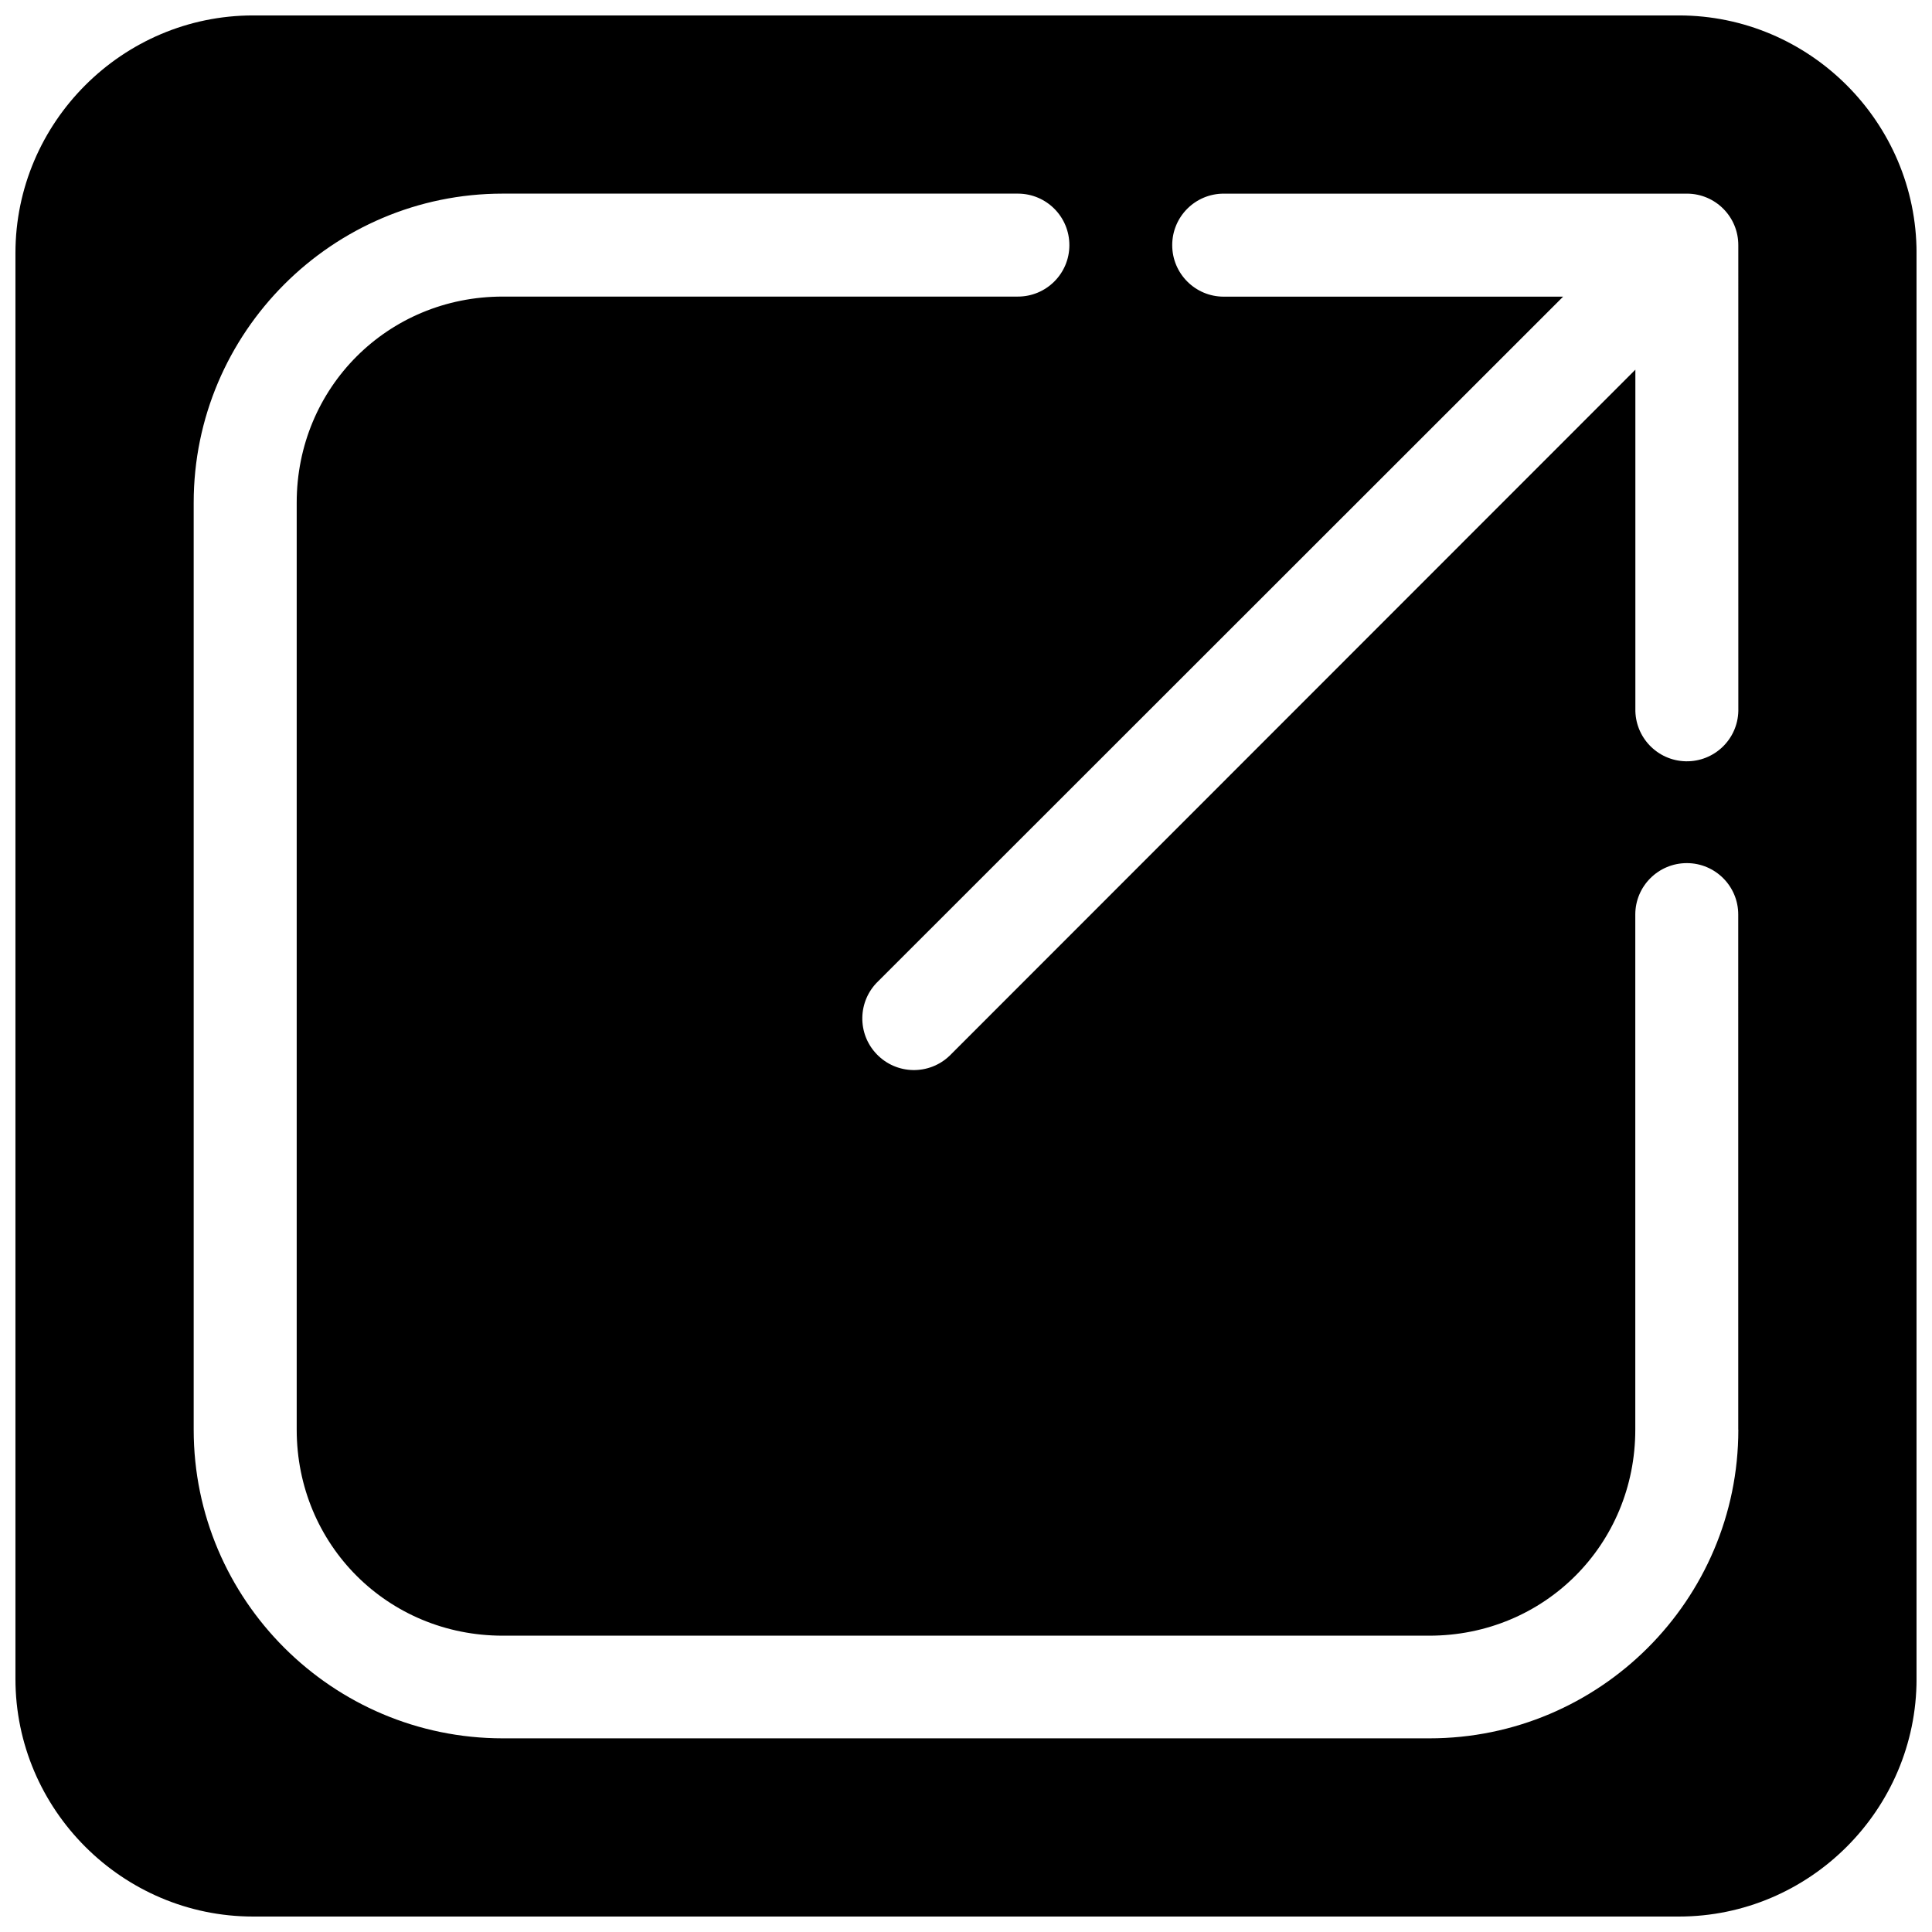 <?xml version="1.0" encoding="UTF-8"?>
<!-- Uploaded to: SVG Repo, www.svgrepo.com, Generator: SVG Repo Mixer Tools -->
<svg width="800px" height="800px" version="1.1" viewBox="144 144 512 512" xmlns="http://www.w3.org/2000/svg">
 <defs>
  <clipPath id="a">
   <path d="m148.09 148.09h503.81v503.81h-503.81z"/>
  </clipPath>
 </defs>
 <g clip-path="url(#a)">
  <path d="m588.93 148.09h-377.86c-34.637 0-62.977 28.34-62.977 62.977v377.86c0 34.637 28.34 62.977 62.977 62.977h377.86c34.637 0 62.977-28.34 62.977-62.977v-377.86c0-34.637-28.34-62.977-62.977-62.977zm15.746 374.8c0 45.121-36.746 81.789-81.867 81.789h-245.59c-45.105-0.016-81.887-36.684-81.887-81.789v-245.69c0-45.121 36.781-81.887 81.887-81.887h136.48 0.094c7.543 0.031 13.633 6.156 13.602 13.699-0.016 7.527-6.156 13.617-13.699 13.586h-136.48c-30.465 0-54.586 24.137-54.586 54.602v245.67c0 30.48 24.121 54.602 54.586 54.602h245.57c30.465 0 54.586-24.121 54.586-54.602v-136.47-0.031c0-7.543 6.125-13.633 13.664-13.633 7.527 0 13.648 6.125 13.617 13.664l0.004 136.48zm0-191.09v0.598c-0.156 7.543-6.391 13.508-13.934 13.352-7.543-0.172-13.508-6.406-13.352-13.949v-89.836l-181.31 181.39c-0.125 0.156-0.285 0.285-0.41 0.41-5.465 5.242-14.105 5.055-19.332-0.395-5.242-5.449-5.055-14.105 0.395-19.332l181.51-181.42h-89.945c-7.543 0-13.648-6.125-13.648-13.648-0.004-7.543 6.106-13.652 13.648-13.652h122.77 0.031c7.539 0.031 13.617 6.172 13.57 13.715z"/>
 </g>
</svg>